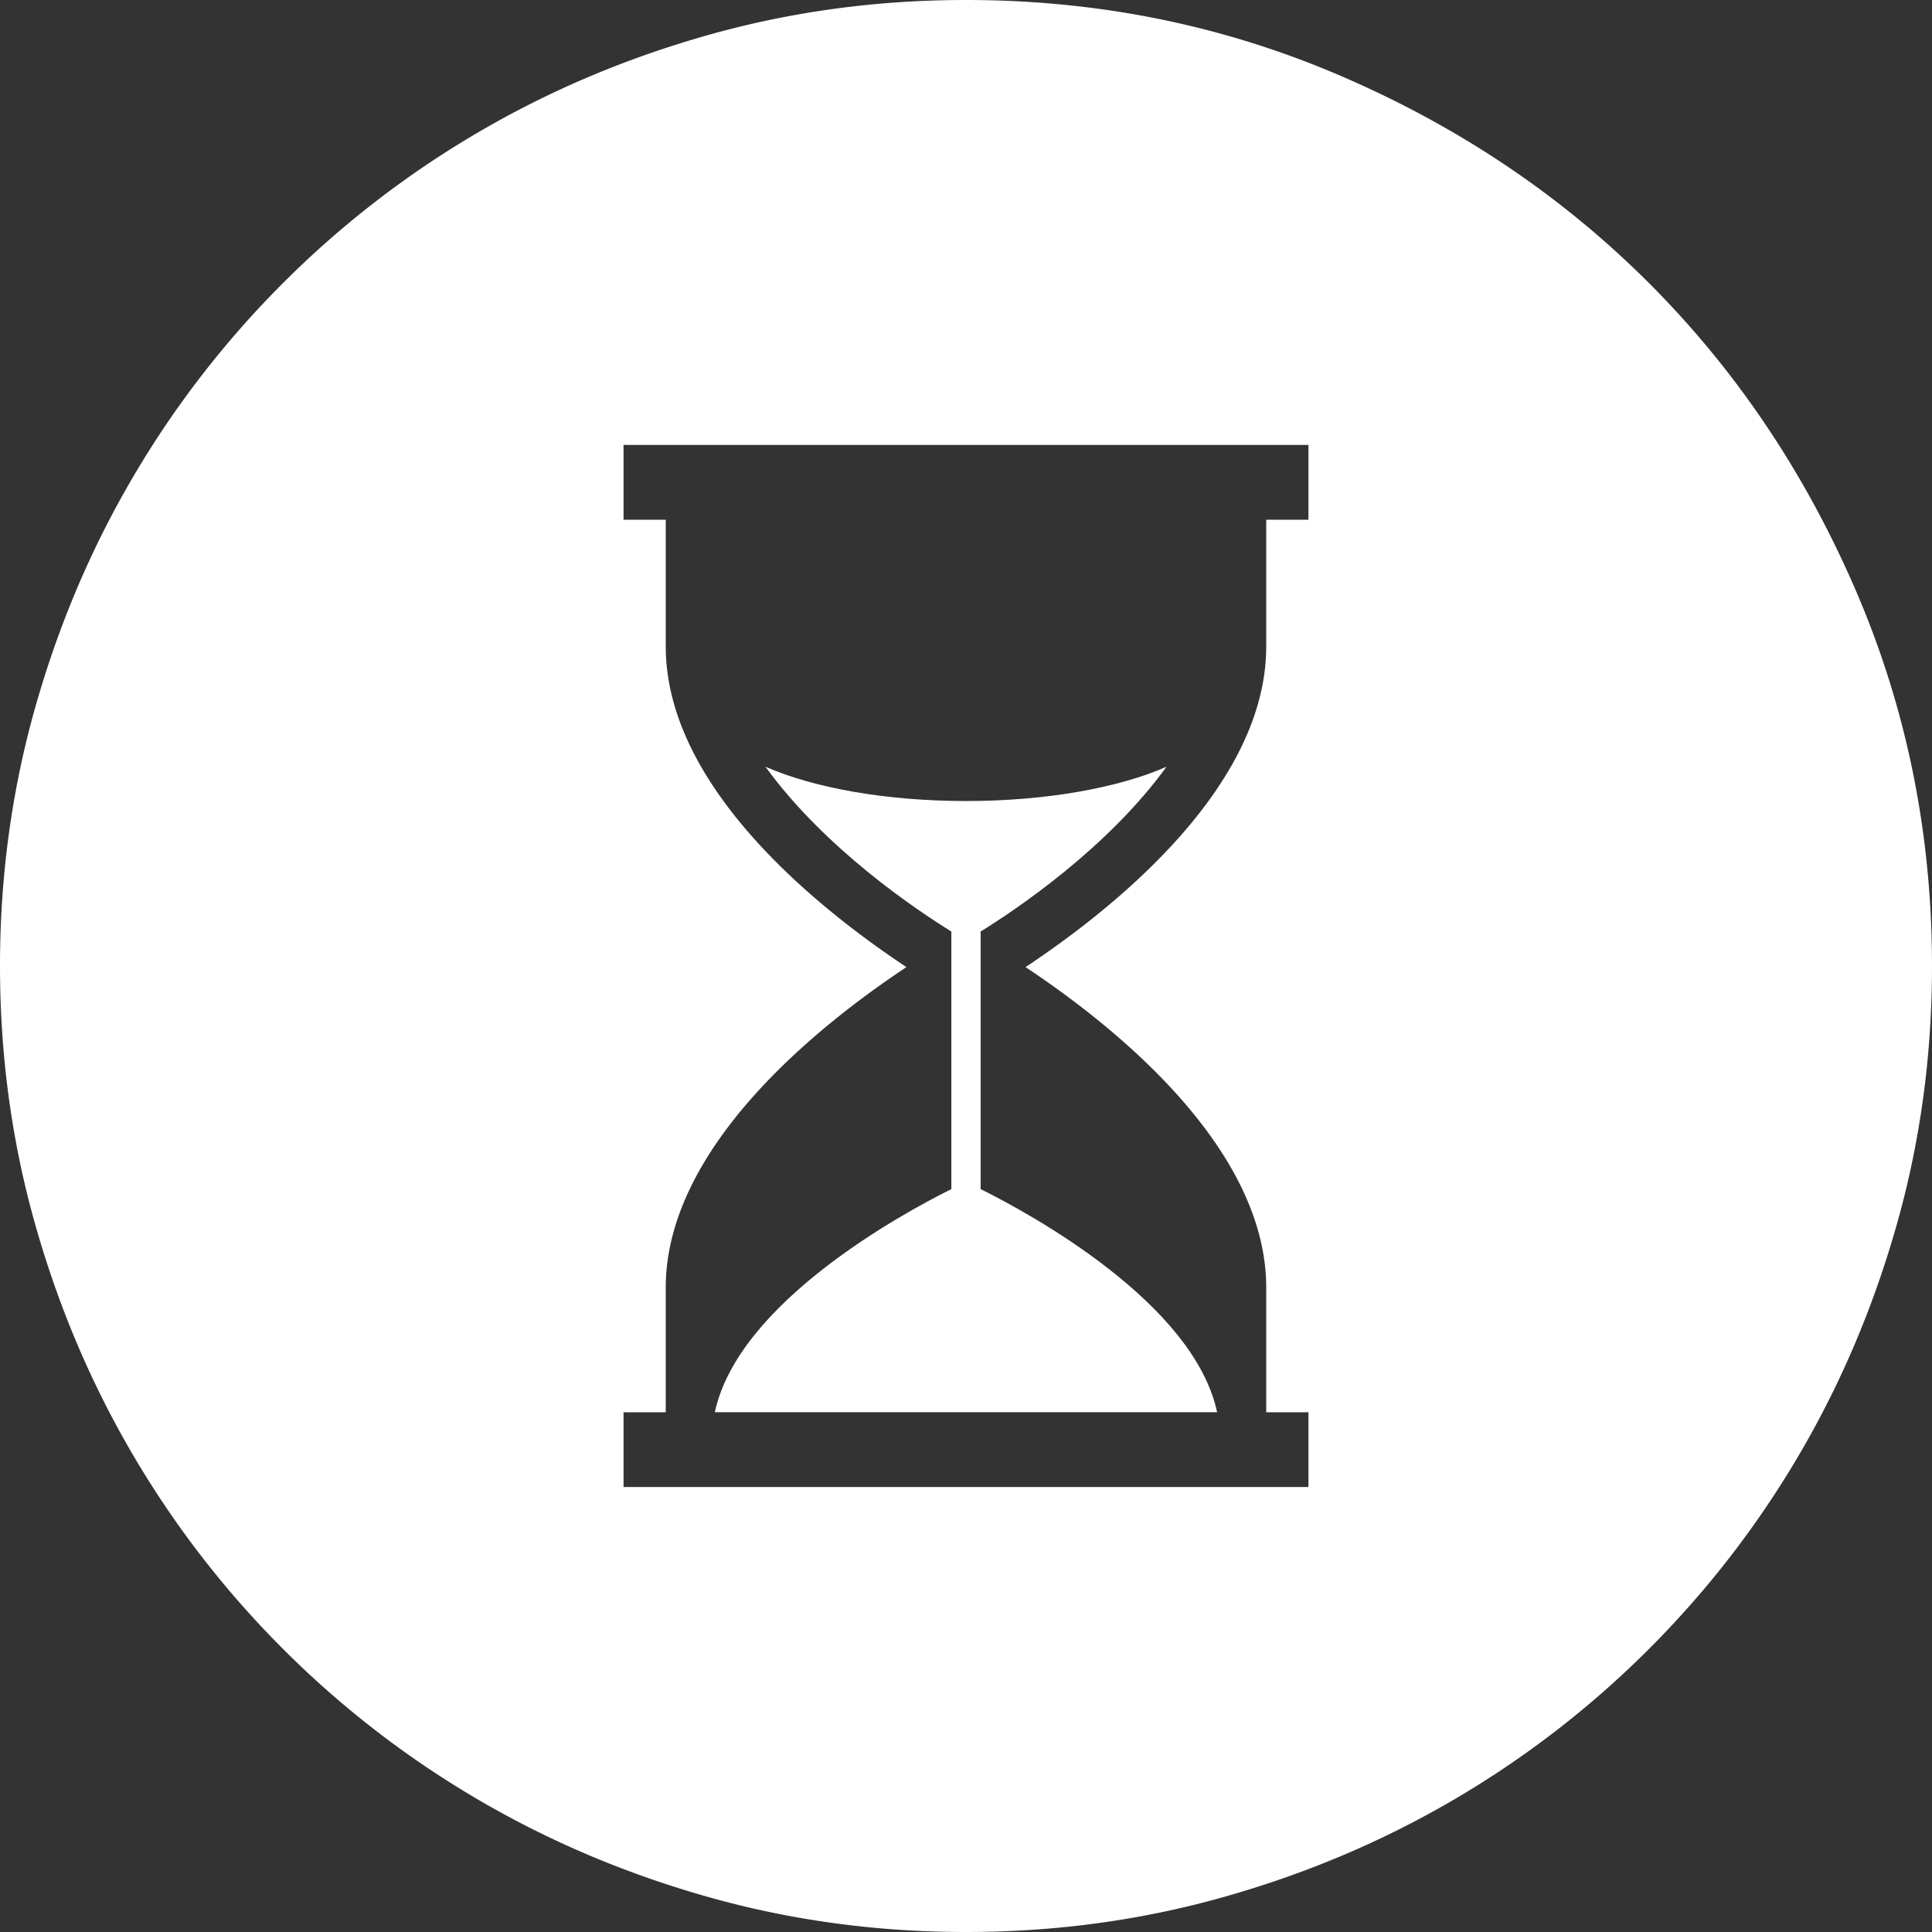 <svg xmlns="http://www.w3.org/2000/svg" viewBox="0 0 489.603 489.602"><rect x="0" y="0" width="489.603" height="489.602" fill="#333333" stroke="none"/><g fill="#fff"><path d="M241.088 236.064v65.272c-12.582 6.263-53.996 28.809-59.937 56.55h127.291c-5.936-27.741-47.35-50.287-59.932-56.55v-65.272c8.914-5.517 32.082-21.037 47.101-41.755-12.105 5.306-30.373 8.684-50.812 8.684-20.442 0-38.707-3.378-50.81-8.684 15.017 20.718 38.182 36.238 47.099 41.755z"/><path d="M470.263 149.574c-12.895-29.867-30.356-55.816-52.387-77.847-22.035-22.032-47.98-39.497-77.848-52.387C310.161 6.445 278.418 0 244.801 0c-22.524 0-44.227 2.937-65.117 8.812-20.891 5.875-40.391 14.118-58.508 24.727a243.993 243.993 0 0 0-49.449 38.188 243.988 243.988 0 0 0-38.188 49.45c-10.609 18.116-18.851 37.616-24.727 58.507C2.938 200.574 0 222.277 0 244.801c0 22.52 2.938 44.226 8.812 65.117 5.876 20.887 14.118 40.39 24.727 58.508a244.024 244.024 0 0 0 38.188 49.449 244.127 244.127 0 0 0 49.449 38.188c18.117 10.609 37.617 18.847 58.508 24.726 20.89 5.875 42.593 8.813 65.117 8.813 22.52 0 44.227-2.938 65.114-8.813 20.89-5.879 40.395-14.117 58.512-24.727a244.019 244.019 0 0 0 49.449-38.187 244.161 244.161 0 0 0 38.188-49.45c10.609-18.116 18.847-37.62 24.726-58.507 5.875-20.89 8.813-42.598 8.813-65.117 0-33.62-6.45-65.364-19.34-95.227zm-138.68-17.86h-10.7v32.119c0 35.687-38.814 66.533-60.994 81.25 22.18 14.715 60.995 45.56 60.995 81.241v31.563h10.699v18.956H158.019v-18.956h10.693v-31.563c0-35.68 38.815-66.526 60.997-81.242-22.182-14.716-60.997-45.562-60.997-81.249v-32.118h-10.693v-18.957h173.564v18.957z"/></g></svg>